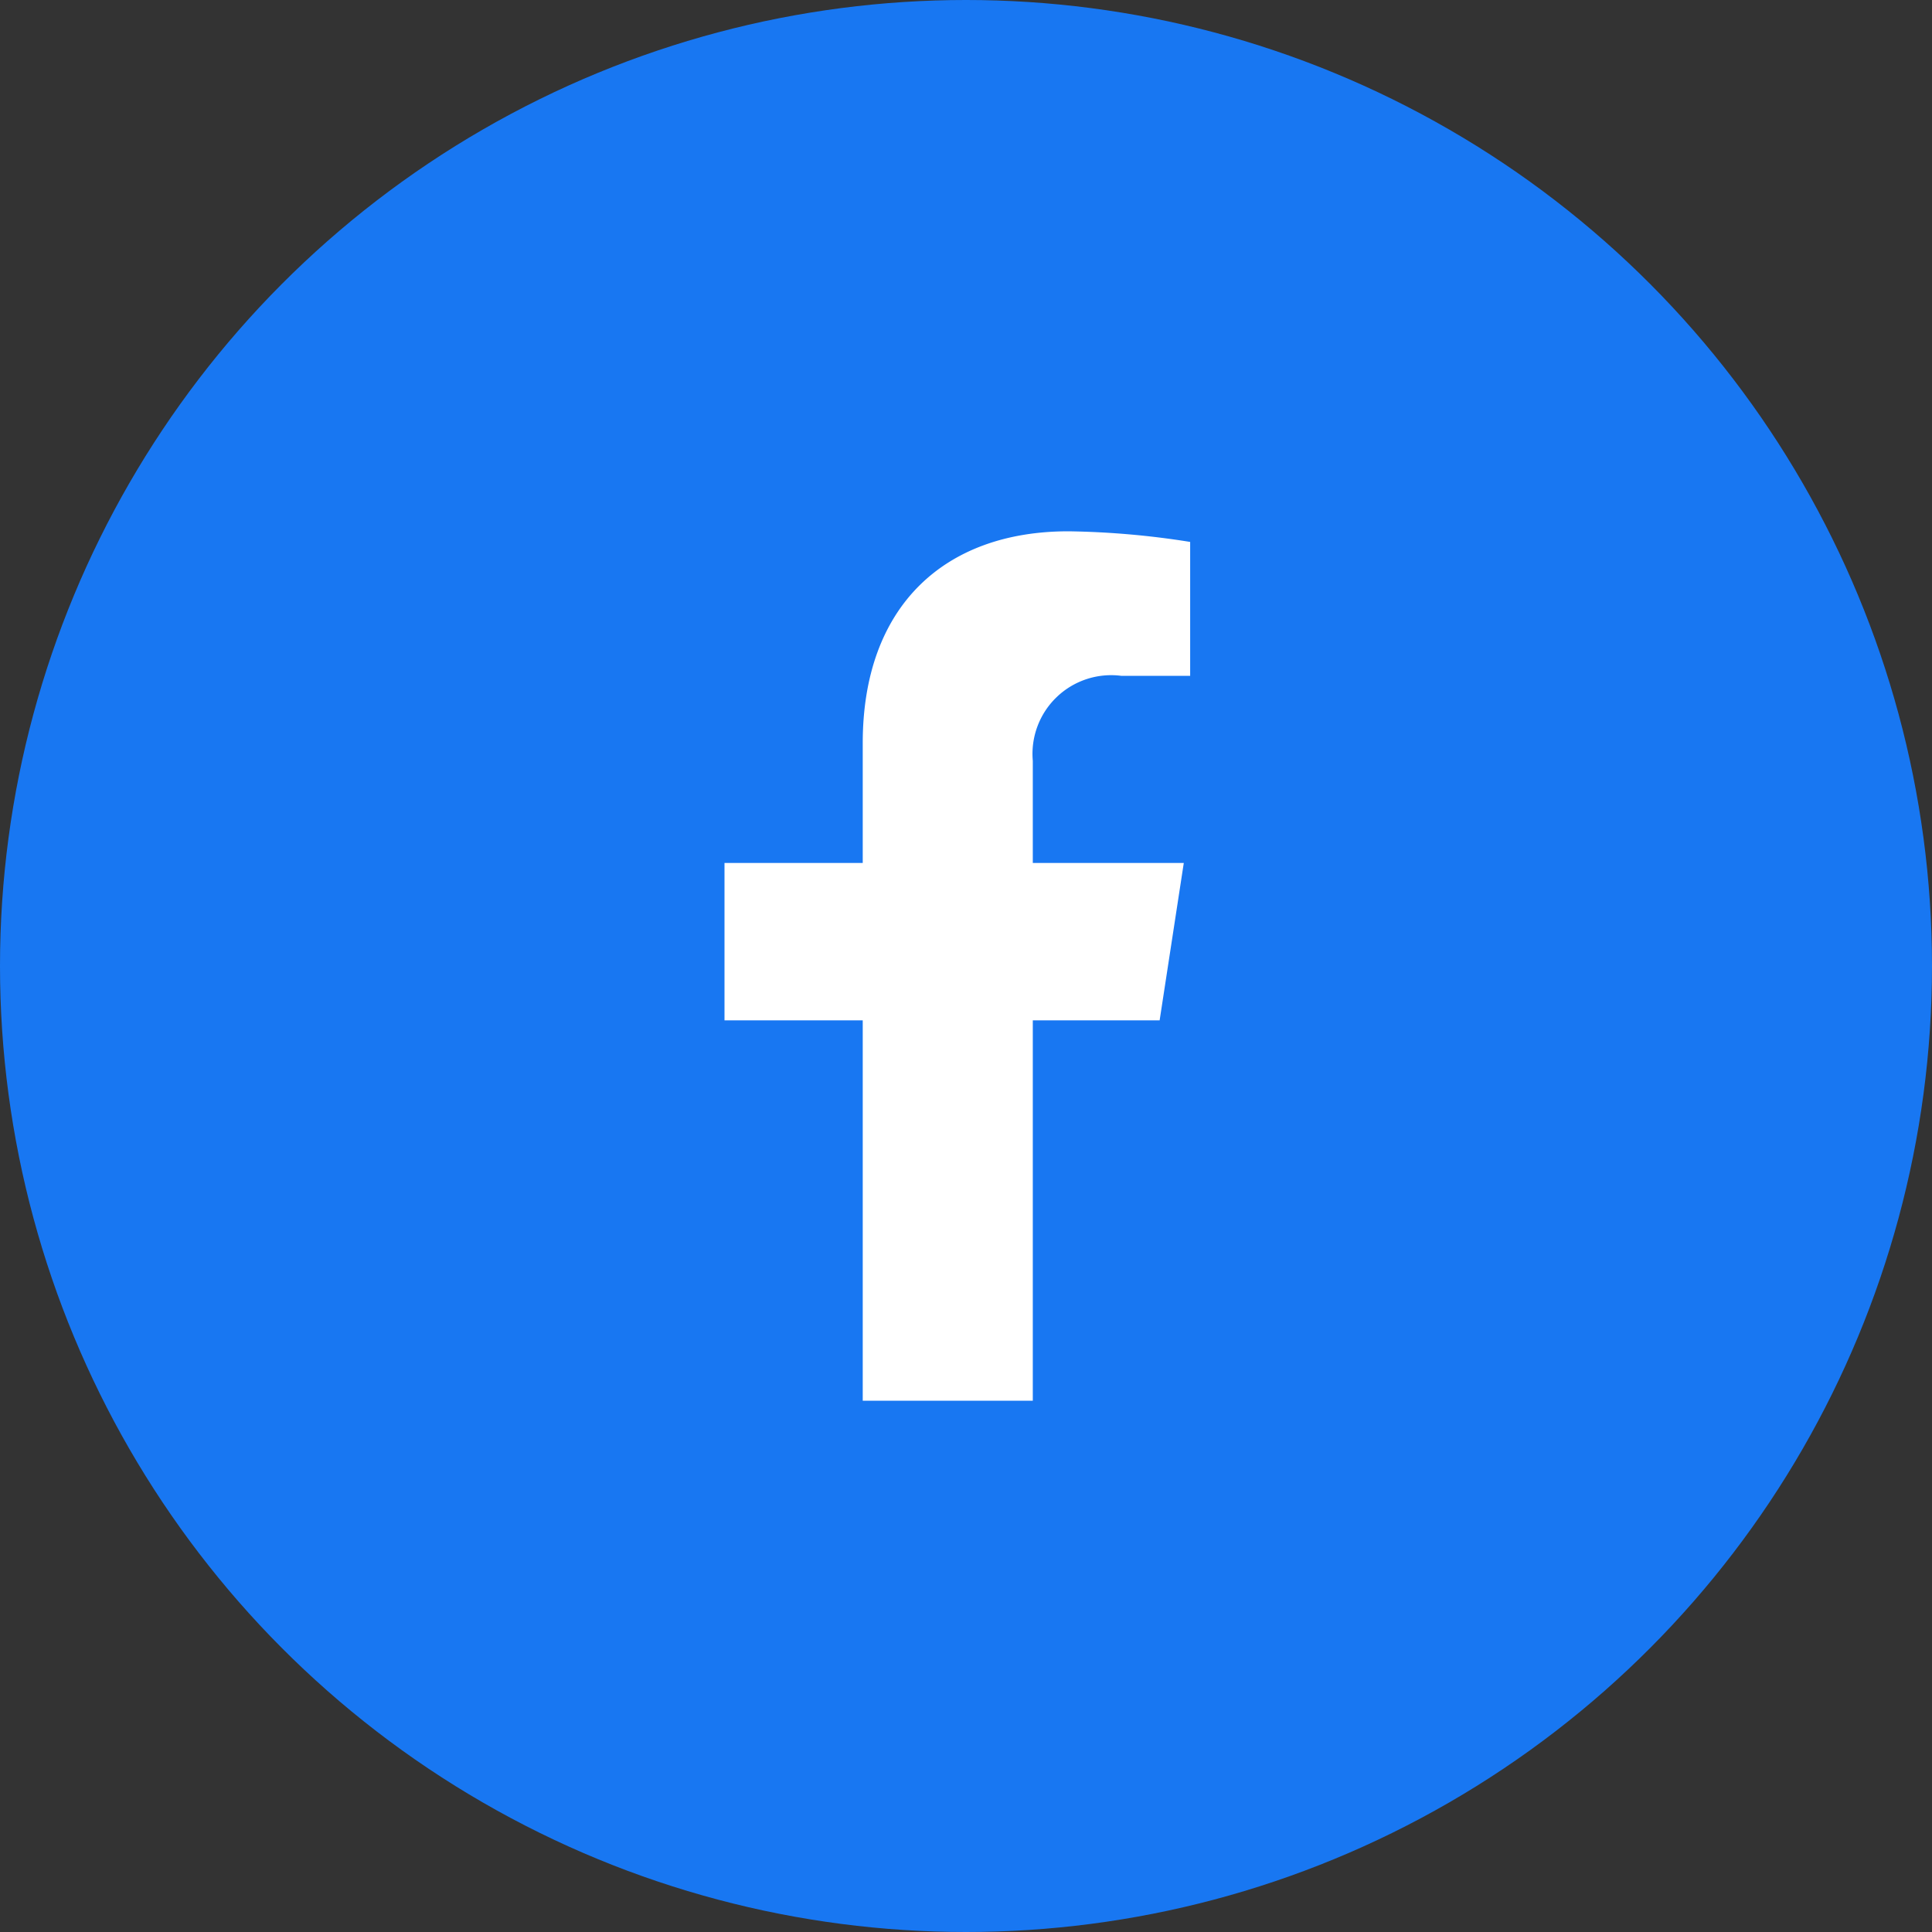 <svg xmlns="http://www.w3.org/2000/svg" width="40" height="40" viewBox="0 0 40 40">
  <rect x="0" y="0" width="40" height="40" fill="#333333" stroke="none"/>
  <g id="Group_5298" data-name="Group 5298" transform="translate(4647 4764)">
    <circle id="Ellipse_159" data-name="Ellipse 159" cx="20" cy="20" r="20" transform="translate(-4647 -4764)" fill="#1877f2"/>
    <path id="Icon_awesome-facebook-f" data-name="Icon awesome-facebook-f" d="M10.618,10.125l.5-3.258H7.992V4.753a1.629,1.629,0,0,1,1.837-1.76H11.25V.22A17.329,17.329,0,0,0,8.728,0C6.153,0,4.471,1.56,4.471,4.385V6.867H1.609v3.258H4.471V18H7.992V10.125Z" transform="translate(-4633.609 -4753)" fill="#fff"/>
  </g>
</svg>
